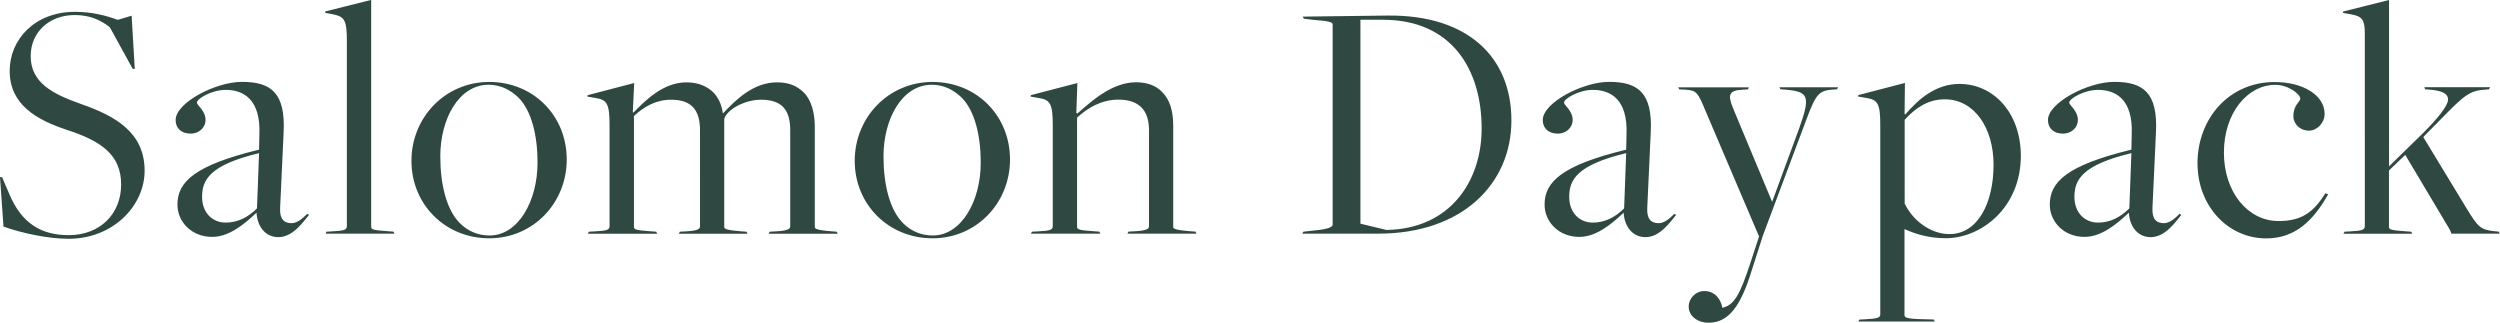 <svg data-name="レイヤー_2" xmlns="http://www.w3.org/2000/svg" viewBox="0 0 302.35 39.02"><path d="M.42 27.39L0 21.42h.25l.88 2.06c1.47 3.49 3.82 4.96 7.18 4.96 3.78 0 6.34-2.56 6.34-6.13s-2.39-5.25-6.55-6.6c-3.7-1.22-6.93-3.07-6.93-7.14 0-3.78 3.02-7.14 7.9-7.14 2.06 0 3.78.46 5.17.97l1.68-.5.38 6.43h-.25l-2.77-5.04c-1.09-.84-2.35-1.47-4.24-1.47-3.11 0-5.33 2.1-5.33 4.96 0 3.23 2.65 4.58 6.09 5.8 4.24 1.47 7.69 3.49 7.69 8.07 0 4.24-3.82 8.23-9.2 8.23-2.44 0-5.59-.67-7.86-1.47zm30.62-1.64v-.04c-1.6 1.51-3.4 2.94-5.38 2.94-2.48 0-4.2-1.81-4.2-3.91 0-2.73 2.06-4.75 9.87-6.64l.04-1.85c.17-4.2-1.89-5.38-4.07-5.38-1.68 0-3.49 1.05-3.49 1.55 0 .29 1.05.97 1.05 2.1 0 .84-.71 1.64-1.81 1.64s-1.81-.63-1.81-1.64c0-2.1 4.83-4.62 8.02-4.62 3.49 0 5.29 1.3 5.04 6.13l-.42 9.07c-.08 1.39.46 1.89 1.39 1.89.67 0 1.3-.55 1.89-1.13l.21.13c-.76.92-1.97 2.69-3.7 2.69-1.47 0-2.52-1.13-2.65-2.94zm.04-.55l.25-6.68c-5.96 1.43-6.89 3.23-6.89 5.29 0 1.89 1.22 3.11 2.86 3.11 1.39 0 2.65-.59 3.78-1.72zm8.4 2.82l.71-.04c1.3-.08 1.76-.13 1.76-.63V5.04c0-2.6-.25-3.02-1.72-3.32l-.92-.17.04-.17 5.54-1.39v27.43c0 .34.21.42 2.1.55l.59.04.13.25h-8.32l.08-.25zm10.28-8.57c0-5.25 4.08-9.54 9.41-9.54s9.37 4.08 9.37 9.37-4.07 9.54-9.37 9.54-9.41-4.07-9.41-9.37zm15.25.21c0-3.23-.71-6.26-2.31-7.86-.92-.88-2.1-1.55-3.61-1.55-3.61 0-5.84 4.16-5.84 8.65 0 3.44.76 6.51 2.39 8.11.92.92 2.14 1.47 3.57 1.47 3.44 0 5.8-4.12 5.8-8.82zm6.19 8.36l.76-.04c1.3-.08 1.76-.13 1.76-.63V15.17c0-2.6-.29-3.11-1.72-3.32l-.97-.17.04-.17 5.63-1.47-.17 3.53.08.04c1.39-1.39 3.53-3.65 6.43-3.65 1.43 0 2.52.5 3.28 1.26.5.55.97 1.39 1.09 2.44l.04.04c1.47-1.55 3.61-3.74 6.51-3.74 1.47 0 2.44.42 3.28 1.26.88.88 1.3 2.44 1.3 4.07v12.1c0 .25 0 .42 2.1.59l.55.04.13.25h-8.36l.13-.25.76-.04c1.47-.08 1.72-.29 1.72-.63V15.76c0-2.48-1.01-3.7-3.53-3.7-1.81 0-3.78.97-4.37 2.1l-.08.21v13.02c0 .25 0 .42 2.1.59l.59.04.13.25h-8.32l.13-.25.76-.04c1.43-.08 1.68-.29 1.68-.63V15.76c0-2.48-1.05-3.7-3.49-3.7-1.85 0-3.28.84-4.5 1.97v13.4c0 .34.25.42 2.1.55l.59.04.13.25h-8.4l.13-.25zm32.17-8.57c0-5.25 4.08-9.54 9.41-9.54s9.37 4.08 9.37 9.37-4.07 9.54-9.37 9.54-9.41-4.07-9.41-9.37zm15.24.21c0-3.23-.71-6.26-2.31-7.86-.92-.88-2.1-1.55-3.61-1.55-3.61 0-5.84 4.16-5.84 8.65 0 3.44.76 6.51 2.39 8.11.92.92 2.14 1.47 3.57 1.47 3.44 0 5.8-4.12 5.8-8.82zm6.19 8.36l.76-.04c1.3-.08 1.76-.13 1.76-.63V15.17c0-2.6-.29-3.11-1.72-3.32l-.97-.17.04-.17 5.63-1.47-.13 3.61.13.08c1.6-1.39 4.12-3.78 7.1-3.78 1.3 0 2.39.38 3.15 1.18.92.92 1.34 2.27 1.34 4.07v12.18c0 .25 0 .42 2.1.59l.59.04.13.25h-8.36l.13-.25.76-.04c1.47-.08 1.72-.29 1.72-.63V15.75c0-2.48-1.26-3.7-3.7-3.7-1.97 0-3.65.92-5 2.18v13.19c0 .34.25.42 2.1.55l.59.04.13.25h-8.4l.13-.25zm32.84 0l1.51-.17c1.47-.13 2.02-.42 2.02-.67V2.98c0-.29-.25-.42-2.44-.59l-1.05-.13-.13-.25 10.33-.13c9.7-.08 14.91 5.08 14.91 12.69s-5.88 13.69-16.13 13.69h-9.16l.13-.25zm21.55-12.48c0-7.18-3.65-13.15-11.93-13.15h-2.73v24.66l3.15.76c7.77-.13 11.51-5.97 11.51-12.27zm17.19 10.21v-.04c-1.6 1.51-3.4 2.94-5.38 2.94-2.48 0-4.2-1.81-4.2-3.91 0-2.73 2.06-4.75 9.87-6.64l.04-1.85c.17-4.2-1.89-5.38-4.07-5.38-1.68 0-3.49 1.05-3.49 1.55 0 .29 1.05.97 1.05 2.1 0 .84-.71 1.64-1.81 1.64s-1.81-.63-1.81-1.64c0-2.1 4.83-4.62 8.02-4.62 3.49 0 5.29 1.3 5.04 6.13l-.42 9.07c-.08 1.39.46 1.89 1.39 1.89.67 0 1.3-.55 1.89-1.13l.21.13c-.76.92-1.97 2.69-3.7 2.69-1.47 0-2.52-1.13-2.65-2.94zm.04-.55l.25-6.68c-5.96 1.43-6.89 3.23-6.89 5.29 0 1.89 1.22 3.11 2.86 3.11 1.39 0 2.65-.59 3.78-1.72zm7.81 11.89c0-1.01.84-1.89 1.89-1.89 1.22 0 1.97.88 2.18 2.02 1.51-.29 2.23-1.93 3.32-5.21l1.13-3.44-.04-.04-6.43-15.08c-.92-2.23-1.09-2.52-2.39-2.6l-.8-.04-.13-.25h8.53l-.08.25-.71.04c-1.6.08-1.76.63-1.13 2.18l4.75 11.38 3.28-8.91c1.39-3.91 1.13-4.41-1.68-4.66l-.59-.04-.13-.25h7.1l-.13.25-.55.04c-1.93.13-2.1.76-3.74 5.17l-4.66 12.43-1.39 4.33c-1.3 4.2-2.73 6.26-5.21 6.26-1.34 0-2.39-.84-2.39-1.93zm20.65 1.56l.76-.04c1.26-.08 1.76-.13 1.76-.59v-22.9c0-2.56-.29-3.07-1.72-3.28l-.97-.17.04-.17 5.63-1.47-.04 3.74.08.08c1.72-2.02 3.82-3.7 6.55-3.7 4.16 0 7.43 3.53 7.43 8.7 0 6.26-4.79 9.96-9.07 9.96-2.1 0-3.78-.55-4.96-1.09h-.04V38.1c0 .29.21.46 2.1.5l1.43.04.13.25h-9.24l.13-.25zm16.22-18.74c0-4.37-2.27-7.9-5.92-7.9-2.06 0-3.61 1.13-4.83 2.48v10.12c.92 1.97 3.07 3.7 5.42 3.7 3.36 0 5.33-3.65 5.33-8.4zm16.38 5.84v-.04c-1.6 1.51-3.4 2.94-5.38 2.94-2.48 0-4.2-1.81-4.2-3.91 0-2.73 2.06-4.75 9.87-6.64l.04-1.85c.17-4.2-1.89-5.38-4.07-5.38-1.68 0-3.49 1.05-3.49 1.55 0 .29 1.05.97 1.05 2.1 0 .84-.71 1.64-1.81 1.64s-1.81-.63-1.81-1.64c0-2.1 4.83-4.62 8.02-4.62 3.49 0 5.29 1.3 5.04 6.13l-.42 9.07c-.08 1.39.46 1.89 1.39 1.89.67 0 1.3-.55 1.89-1.13l.21.13c-.76.92-1.97 2.69-3.7 2.69-1.47 0-2.52-1.13-2.65-2.94zm.04-.55l.25-6.68c-5.96 1.43-6.89 3.23-6.89 5.29 0 1.89 1.22 3.11 2.86 3.11 1.39 0 2.65-.59 3.78-1.72zm8.24-5.41c0-5.46 3.82-9.87 9.33-9.87 3.36 0 6.05 1.55 6.05 3.86 0 1.09-.92 2.02-1.89 2.02-1.09 0-1.89-.8-1.89-1.76 0-1.34.84-1.76.84-2.1 0-.55-1.43-1.68-3.02-1.68-3.36 0-6.22 3.4-6.22 8.19s2.9 8.28 6.6 8.28c2.56 0 4.12-.84 5.67-3.36l.34.13c-1.85 3.28-4.07 5.33-7.48 5.33-4.7 0-8.32-3.99-8.32-9.03zm17.81 8.23l.71-.04c1.26-.08 1.72-.13 1.72-.63V4.12c0-1.68-.25-2.14-1.68-2.39l-.97-.17.04-.17L288.93 0v20.12l4.16-4.07c1.6-1.6 2.98-3.23 2.98-4.03 0-.67-.67-1.05-2.23-1.18l-.55-.04-.08-.25h7.94l-.13.25-.88.08c-1.93.17-2.9 1.51-6.26 4.87 0 0-.84.84-.8.84l5.25 8.65c1.34 2.18 1.64 2.56 3.4 2.73l.46.04.13.25h-5.84l-.21-.5-5.38-9.03-1.97 1.89v6.81c0 .34.25.42 2.1.55l.59.04.13.25h-8.32l.13-.25z" fill="#2f4942"/></svg>